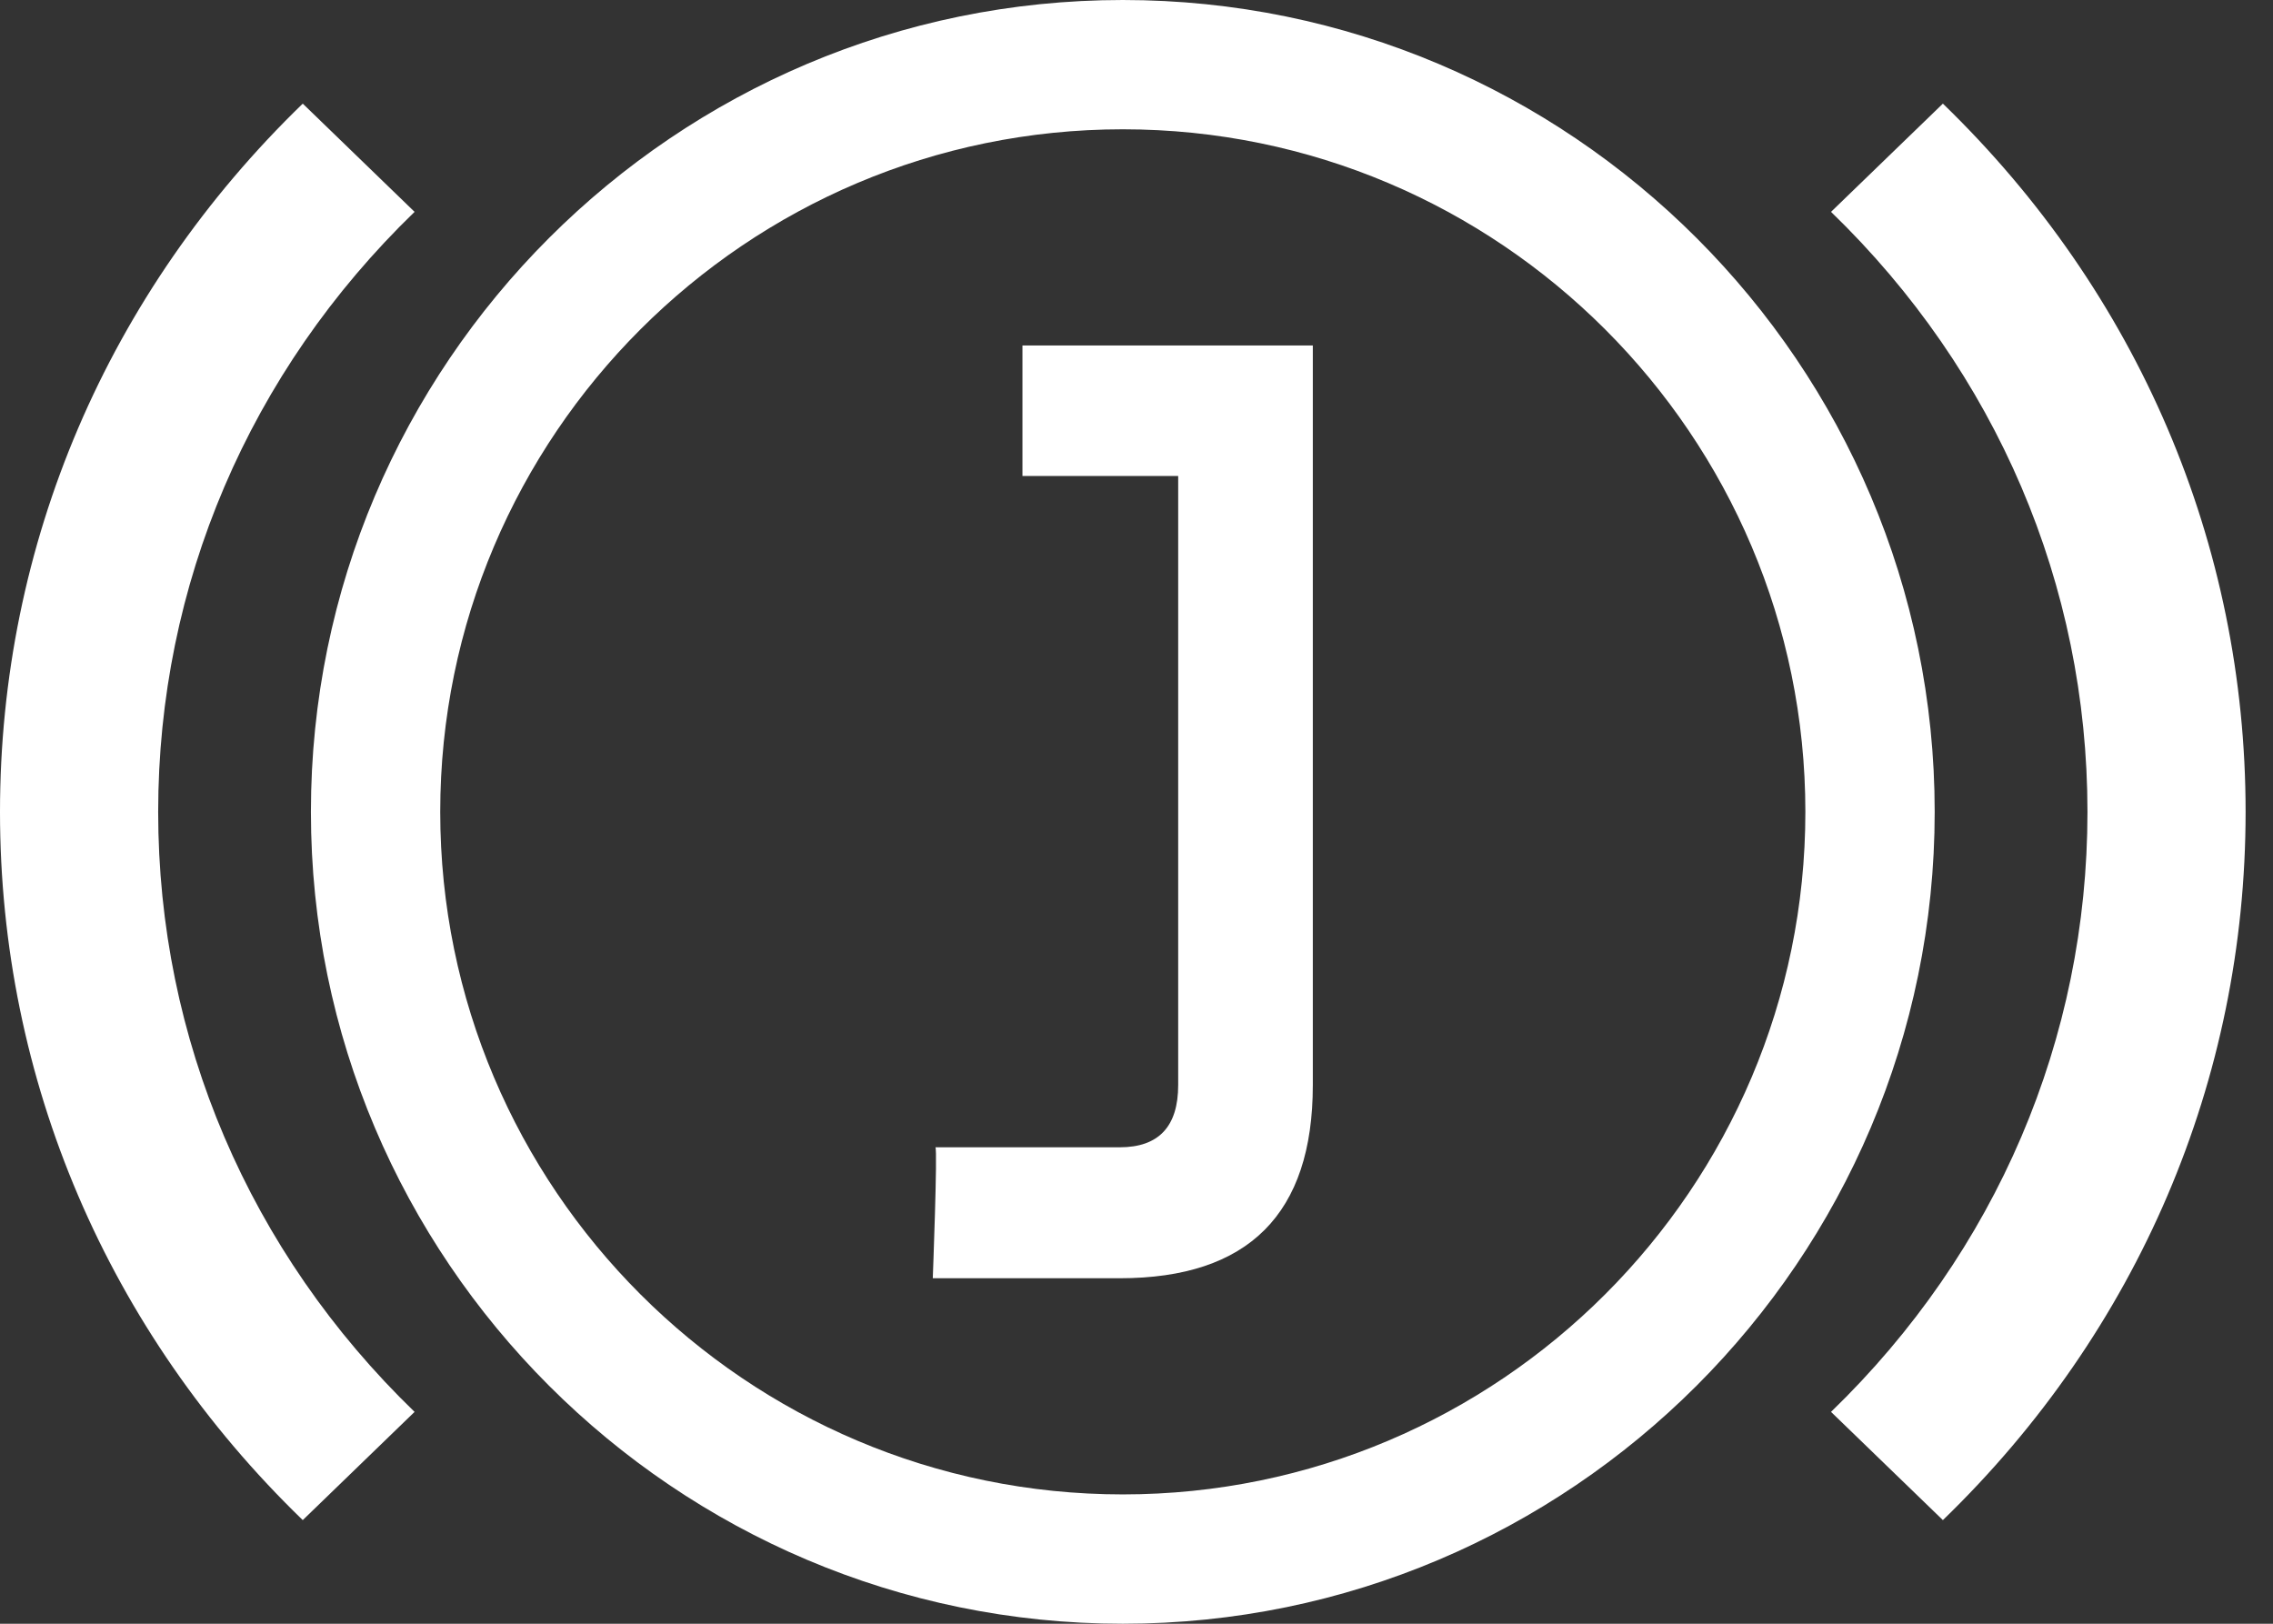 <svg width="56" height="40" viewBox="0 0 56 40" fill="none" xmlns="http://www.w3.org/2000/svg">
<rect x="0" y="0" width="56" height="40" fill="#333333" stroke="none"/>
<path fill-rule="evenodd" clip-rule="evenodd" d="M27.663 40C16.633 40 7.66 31.028 7.66 20C7.66 8.972 16.633 0 27.663 0C38.692 0 47.665 8.972 47.665 20C47.665 31.028 38.692 40 27.663 40ZM27.663 3.185C18.39 3.185 10.846 10.729 10.846 20C10.846 29.271 18.39 36.814 27.663 36.814C36.935 36.814 44.479 29.271 44.479 20C44.479 10.729 36.935 3.185 27.663 3.185Z" fill="white"/>
<path fill-rule="evenodd" clip-rule="evenodd" d="M7.459 37.447C2.649 32.794 0 26.598 0 20C0 13.403 2.649 7.208 7.459 2.553L10.214 5.219C6.14 9.161 3.897 14.41 3.897 20C3.897 25.591 6.14 30.84 10.214 34.781L7.459 37.447ZM47.867 37.447L45.111 34.781C49.185 30.84 51.429 25.591 51.429 20C51.429 14.41 49.185 9.161 45.111 5.219L47.867 2.553C52.676 7.208 55.325 13.403 55.325 20C55.325 26.598 52.676 32.794 47.867 37.447Z" fill="white"/>
<path d="M27.586 28.263H23.046C23.102 28.318 22.981 31.489 22.981 31.489H27.586C30.759 31.489 32.344 29.903 32.344 26.73V8.511H25.19V11.726H29.027V26.73C29.027 27.752 28.547 28.263 27.586 28.263Z" fill="white"/>
</svg>
